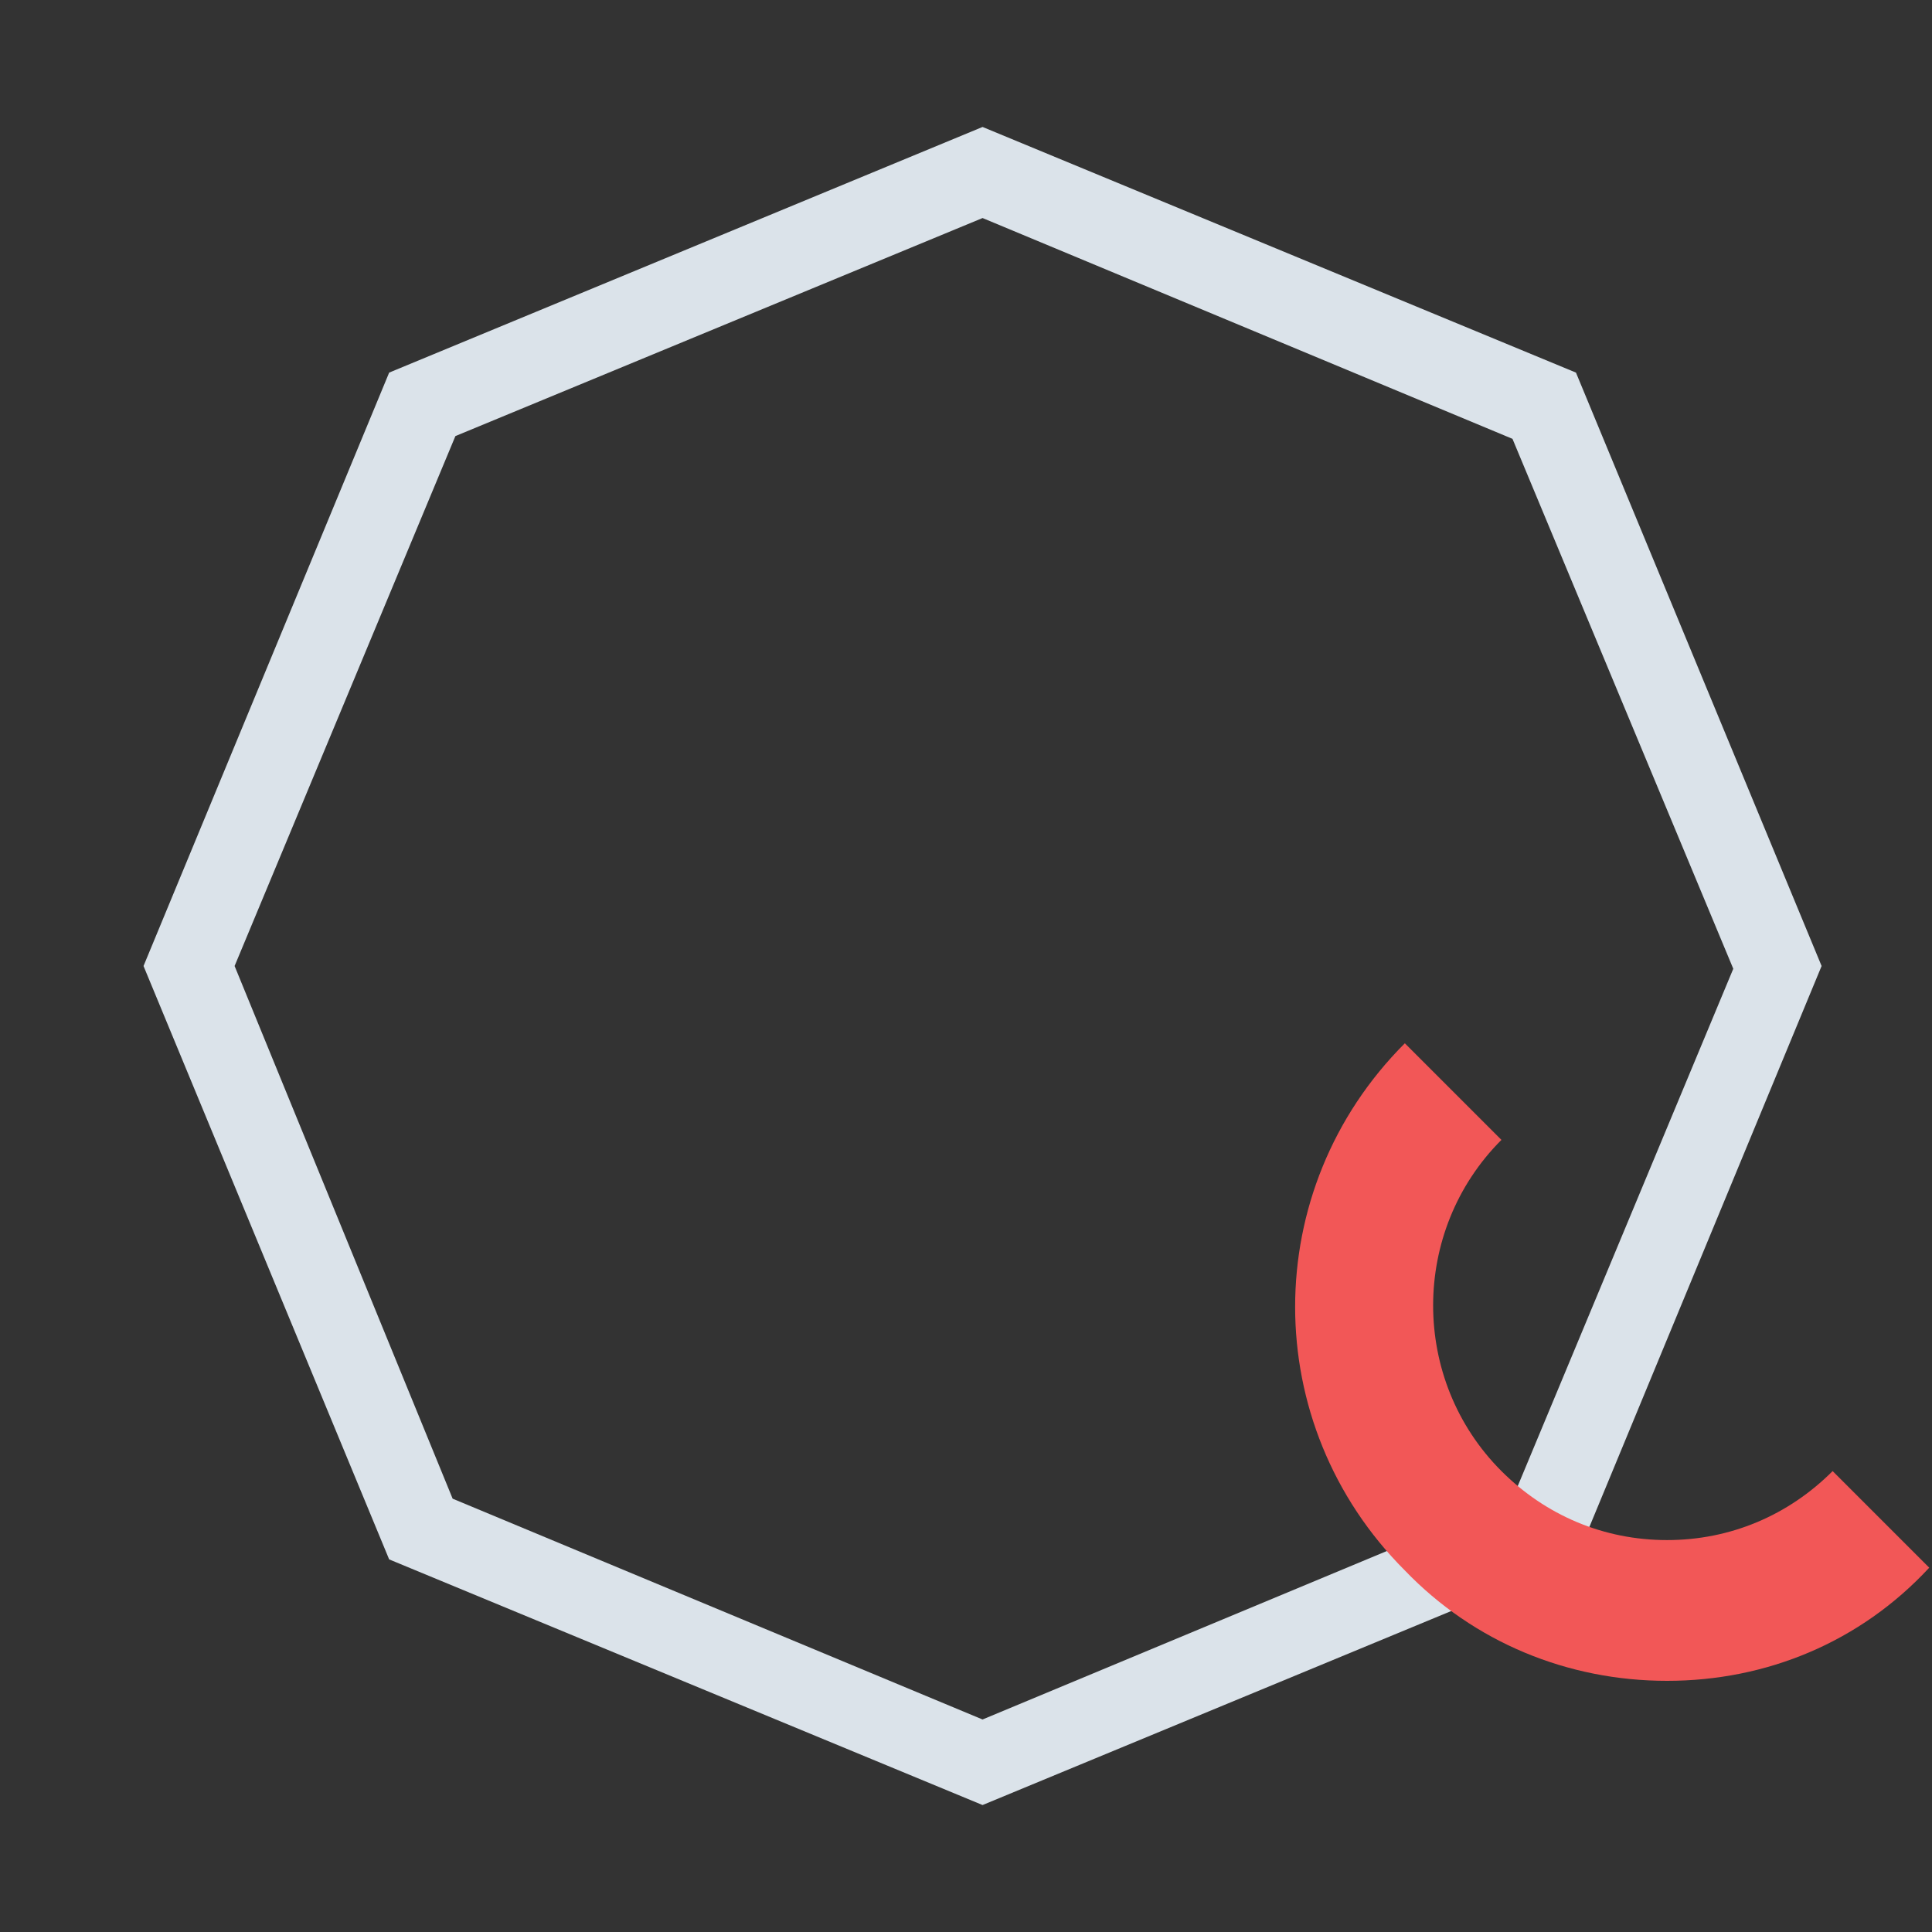 <?xml version="1.0" encoding="utf-8"?>
<!-- Generator: Adobe Illustrator 19.2.0, SVG Export Plug-In . SVG Version: 6.00 Build 0)  -->
<svg version="1.1" id="Layer_1" xmlns="http://www.w3.org/2000/svg" xmlns:xlink="http://www.w3.org/1999/xlink" x="0px" y="0px"
	 viewBox="0 0 70 70" style="enable-background:new 0 0 70 70;" xml:space="preserve">
<rect x="0" y="0" width="70" height="70" fill="#333333" stroke="none"/>
<style type="text/css">
	.st0{fill:#A6FFCB;}
	.st1{fill:#DBE3EA;}
	.st2{fill:#F25757;}
</style>
<g>
	<path class="st0" d="M809,188l14.3,25h-28.7L809,188 M809,178l-23,40h46L809,178L809,178z"/>
</g>
<g>
	<path class="st1" d="M35.6,7.9l19.2,8l8,19.2l-8,19.2l-19.2,8l-19.2-8L8.5,35l8-19.2L35.6,7.9 M35.6,4.6l-21.5,8.9L5.2,35l8.9,21.5
		l21.5,8.9l21.5-8.9L66,35l-8.9-21.5L35.6,4.6L35.6,4.6z"/>
</g>
<g>
	<path class="st2" d="M60.4,60.9c-3.6,0-7-1.4-9.5-4c-5.3-5.3-5.3-13.8,0-19.1l3.5,3.5c-3.3,3.3-3.3,8.7,0,12c1.6,1.6,3.7,2.5,6,2.5
		s4.4-0.9,6-2.5l3.5,3.5C67.4,59.5,64,60.9,60.4,60.9z"/>
</g>
</svg>
